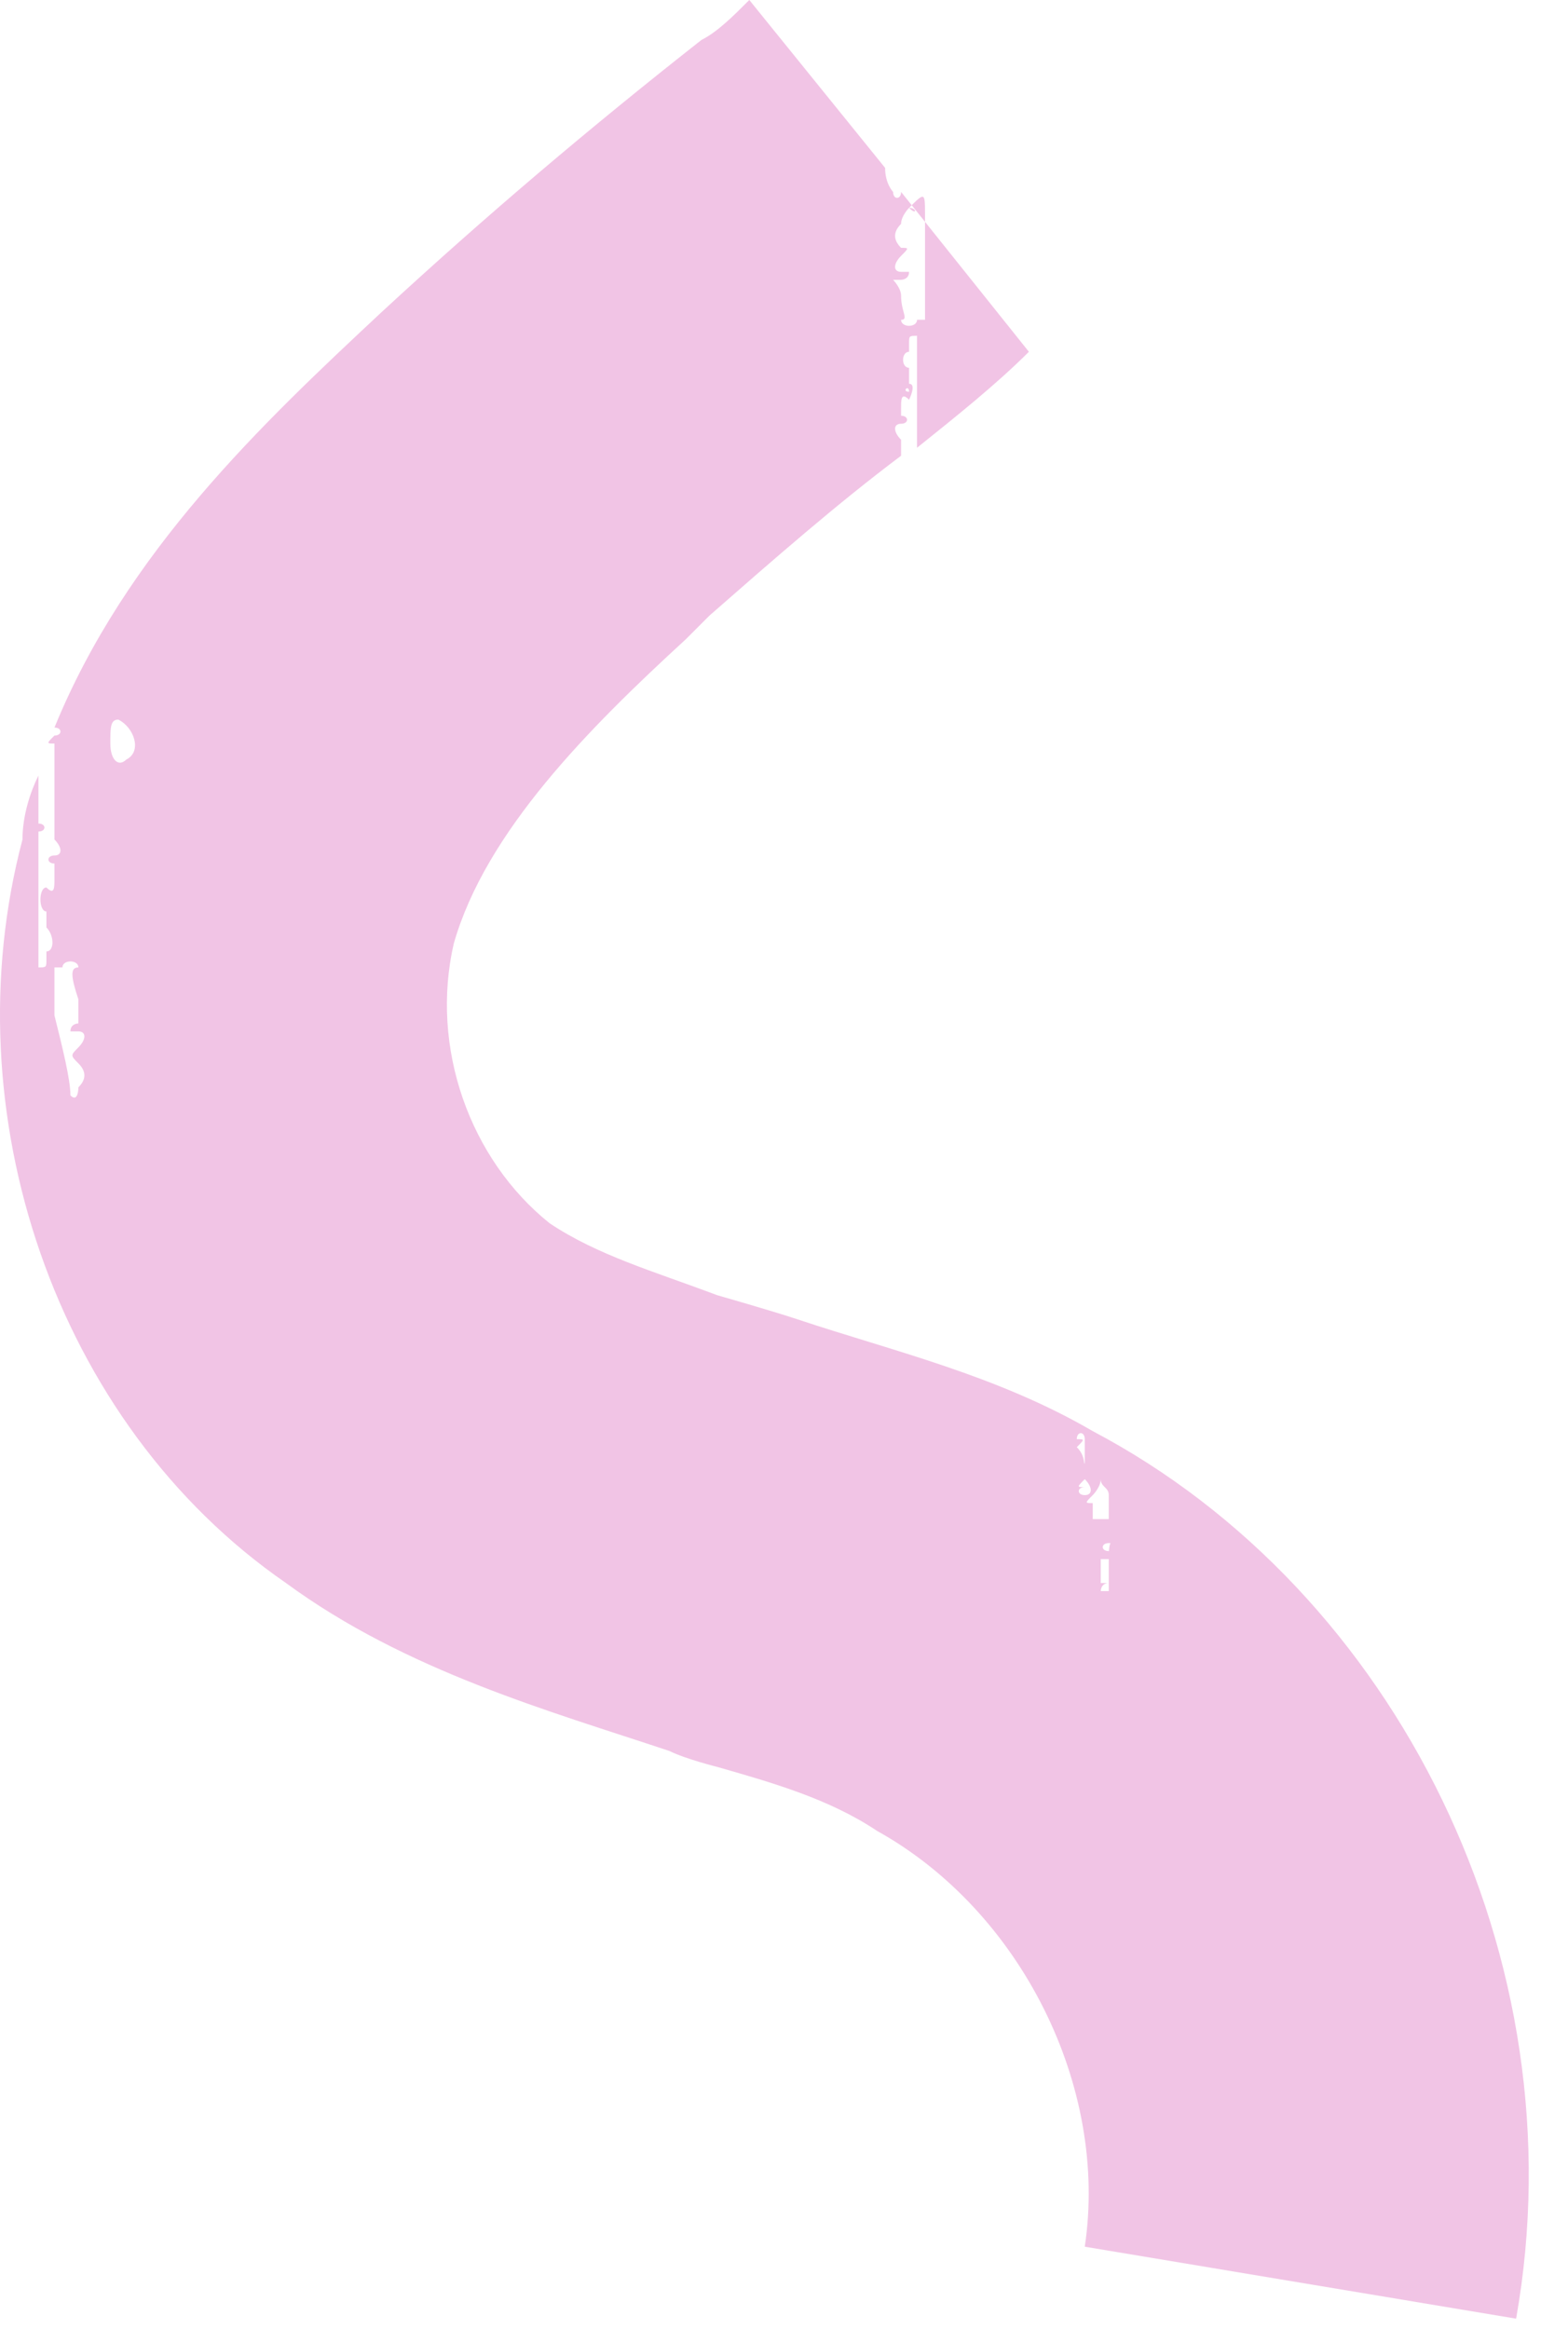 <?xml version="1.0" encoding="UTF-8"?> <svg xmlns="http://www.w3.org/2000/svg" width="33" height="49" viewBox="0 0 33 49" fill="none"> <path d="M22.998 30.109C20.981 28.932 18.796 28.427 16.779 27.755C16.274 27.586 15.098 27.25 15.098 27.25C13.753 26.745 12.576 26.409 11.568 25.736C9.887 24.39 9.046 22.035 9.551 19.849C10.223 17.494 12.408 15.307 14.425 13.457C14.594 13.289 14.762 13.12 14.93 12.952C16.274 11.775 17.619 10.597 18.964 9.588V9.42V9.252C18.796 9.083 18.796 8.915 18.964 8.915C19.132 8.915 19.132 8.747 18.964 8.747C18.964 8.747 18.964 8.747 18.964 8.579C18.964 8.41 18.964 8.242 19.132 8.41C19.132 8.41 19.3 8.074 19.132 8.074C19.132 8.074 19.132 7.906 19.132 7.738C18.964 7.738 18.964 7.401 19.132 7.401C19.132 7.401 19.132 7.401 19.132 7.233C19.132 7.065 19.132 7.065 19.3 7.065C19.3 7.233 19.3 7.233 19.3 7.401C19.3 7.401 19.3 7.569 19.3 7.738C19.3 7.906 19.3 8.074 19.3 8.074C19.3 8.242 19.3 8.579 19.3 8.579C19.3 8.579 19.3 8.747 19.3 8.915C19.3 9.083 19.3 9.252 19.3 9.42C20.141 8.747 20.981 8.074 21.654 7.401L18.964 4.037C18.964 4.205 18.796 4.205 18.796 4.037C18.796 4.037 18.628 3.869 18.628 3.532L15.77 0C15.434 0.336 15.098 0.673 14.762 0.841C12.408 2.691 10.223 4.542 8.038 6.56C5.516 8.915 2.658 11.606 1.146 15.307C1.314 15.307 1.314 15.475 1.146 15.475C0.977 15.643 0.977 15.643 1.146 15.643C1.146 15.643 1.146 15.812 1.146 15.98C1.146 16.148 1.146 16.148 1.146 16.316V17.326C1.146 17.326 1.146 17.494 1.146 17.662C1.314 17.83 1.314 17.998 1.146 17.998C0.977 17.998 0.977 18.167 1.146 18.167C1.146 18.167 1.146 18.335 1.146 18.503C1.146 18.671 1.146 18.839 0.977 18.671C0.809 18.671 0.809 19.176 0.977 19.176C0.977 19.176 0.977 19.344 0.977 19.512C1.146 19.68 1.146 20.017 0.977 20.017C0.977 20.017 0.977 20.017 0.977 20.185C0.977 20.353 0.977 20.353 0.809 20.353C0.809 20.185 0.809 20.185 0.809 20.017C0.809 19.849 0.809 19.849 0.809 19.68C0.809 19.344 0.809 18.839 0.809 18.671C0.809 18.671 0.809 18.335 0.809 18.167C0.809 17.83 0.809 17.494 0.809 17.494C0.977 17.494 0.977 17.326 0.809 17.326C0.809 17.326 0.809 16.653 0.809 16.316C0.641 16.653 0.473 17.157 0.473 17.662C-1.04 23.381 1.146 29.941 6.02 33.305C8.542 35.156 11.568 35.997 14.089 36.838C14.425 37.006 15.098 37.174 15.098 37.174C16.274 37.511 17.451 37.847 18.46 38.52C21.486 40.202 23.335 43.903 22.83 47.267L31.908 48.781C33.252 41.211 29.386 33.474 22.998 30.109ZM19.132 8.242C18.964 8.242 19.132 8.074 19.132 8.242C19.132 8.242 19.132 8.41 19.132 8.242ZM19.132 4.373C19.3 4.542 19.3 4.373 19.132 4.373C19.468 4.037 19.468 4.037 19.468 4.542C19.468 4.71 19.468 5.046 19.468 5.046C19.468 5.214 19.468 5.383 19.468 5.551C19.468 6.056 19.468 6.392 19.468 6.728H19.3C19.3 6.897 18.964 6.897 18.964 6.728C19.132 6.728 18.964 6.56 18.964 6.224C18.964 6.056 18.796 5.887 18.796 5.887C18.796 5.887 18.796 5.887 18.964 5.887C18.964 5.887 19.132 5.887 19.132 5.719C19.132 5.719 19.132 5.719 18.964 5.719C18.796 5.719 18.796 5.551 18.964 5.383C19.132 5.214 19.132 5.214 18.964 5.214C18.796 5.046 18.796 4.878 18.964 4.71C18.964 4.542 19.132 4.373 19.132 4.373ZM1.482 23.045C1.482 22.708 1.314 22.035 1.146 21.363C1.146 21.363 1.146 21.363 1.146 21.026C1.146 20.858 1.146 20.69 1.146 20.353C1.146 20.353 1.146 20.353 1.314 20.353C1.314 20.185 1.65 20.185 1.65 20.353C1.482 20.353 1.482 20.521 1.65 21.026C1.65 21.194 1.65 21.363 1.65 21.363C1.65 21.363 1.65 21.363 1.65 21.531C1.65 21.531 1.482 21.531 1.482 21.699C1.482 21.699 1.482 21.699 1.65 21.699C1.818 21.699 1.818 21.867 1.65 22.035C1.482 22.204 1.482 22.204 1.65 22.372C1.818 22.54 1.818 22.708 1.65 22.876C1.65 22.876 1.65 23.213 1.482 23.045ZM1.65 18.839C1.65 18.671 1.65 18.671 1.65 18.839V18.839ZM2.658 15.98C2.49 16.148 2.322 15.98 2.322 15.643C2.322 15.307 2.322 15.139 2.49 15.139C2.827 15.307 2.995 15.812 2.658 15.98ZM22.83 30.109C22.83 30.109 22.998 30.109 22.83 30.109C22.83 30.109 22.662 30.109 22.83 30.109ZM22.662 30.446C22.83 30.278 22.83 30.278 22.662 30.278C22.662 30.109 22.83 30.109 22.83 30.278V30.446C22.83 30.614 22.83 30.614 22.83 30.614V30.782C22.662 30.951 22.83 30.951 22.83 31.119C22.998 31.287 22.998 31.455 22.83 31.455C22.662 31.455 22.662 31.287 22.83 31.287C22.662 31.287 22.662 31.287 22.83 31.119C22.83 30.782 22.83 30.614 22.662 30.446ZM23.166 38.184C23.166 38.184 23.166 38.352 23.166 38.184C23.166 38.352 23.166 38.352 23.166 38.52C23.166 38.52 23.166 38.352 23.166 38.184ZM23.166 38.015C23.166 38.015 23.166 38.184 23.166 38.015C23.166 38.184 23.166 38.015 23.166 38.015ZM23.166 34.315C23.166 34.315 22.998 34.315 23.166 34.315V34.315ZM23.335 32.801C23.335 32.969 23.335 33.305 23.335 33.474C23.166 33.474 23.166 33.474 23.166 33.474C23.166 33.474 23.166 33.305 23.335 33.305C23.166 33.305 23.166 33.305 23.166 33.305C23.335 33.305 23.335 33.305 23.166 33.305V32.969C23.166 32.801 23.166 32.801 23.166 32.801C23.166 32.801 23.166 32.801 23.335 32.801C23.335 32.801 23.503 32.633 23.335 32.633C23.166 32.633 23.166 32.464 23.335 32.464C23.335 32.464 23.335 32.464 23.503 32.464C23.335 32.296 23.335 32.633 23.335 32.801ZM23.335 31.455C23.335 31.623 23.335 31.791 23.335 31.96H23.166H22.998C22.998 31.623 22.998 31.623 22.998 31.623C22.83 31.623 22.83 31.623 22.998 31.455C23.166 31.455 23.166 31.455 22.998 31.455C22.998 31.455 23.166 31.287 23.166 31.119C23.166 31.287 23.335 31.287 23.335 31.455Z" fill="#F1C4E5"></path> </svg> 